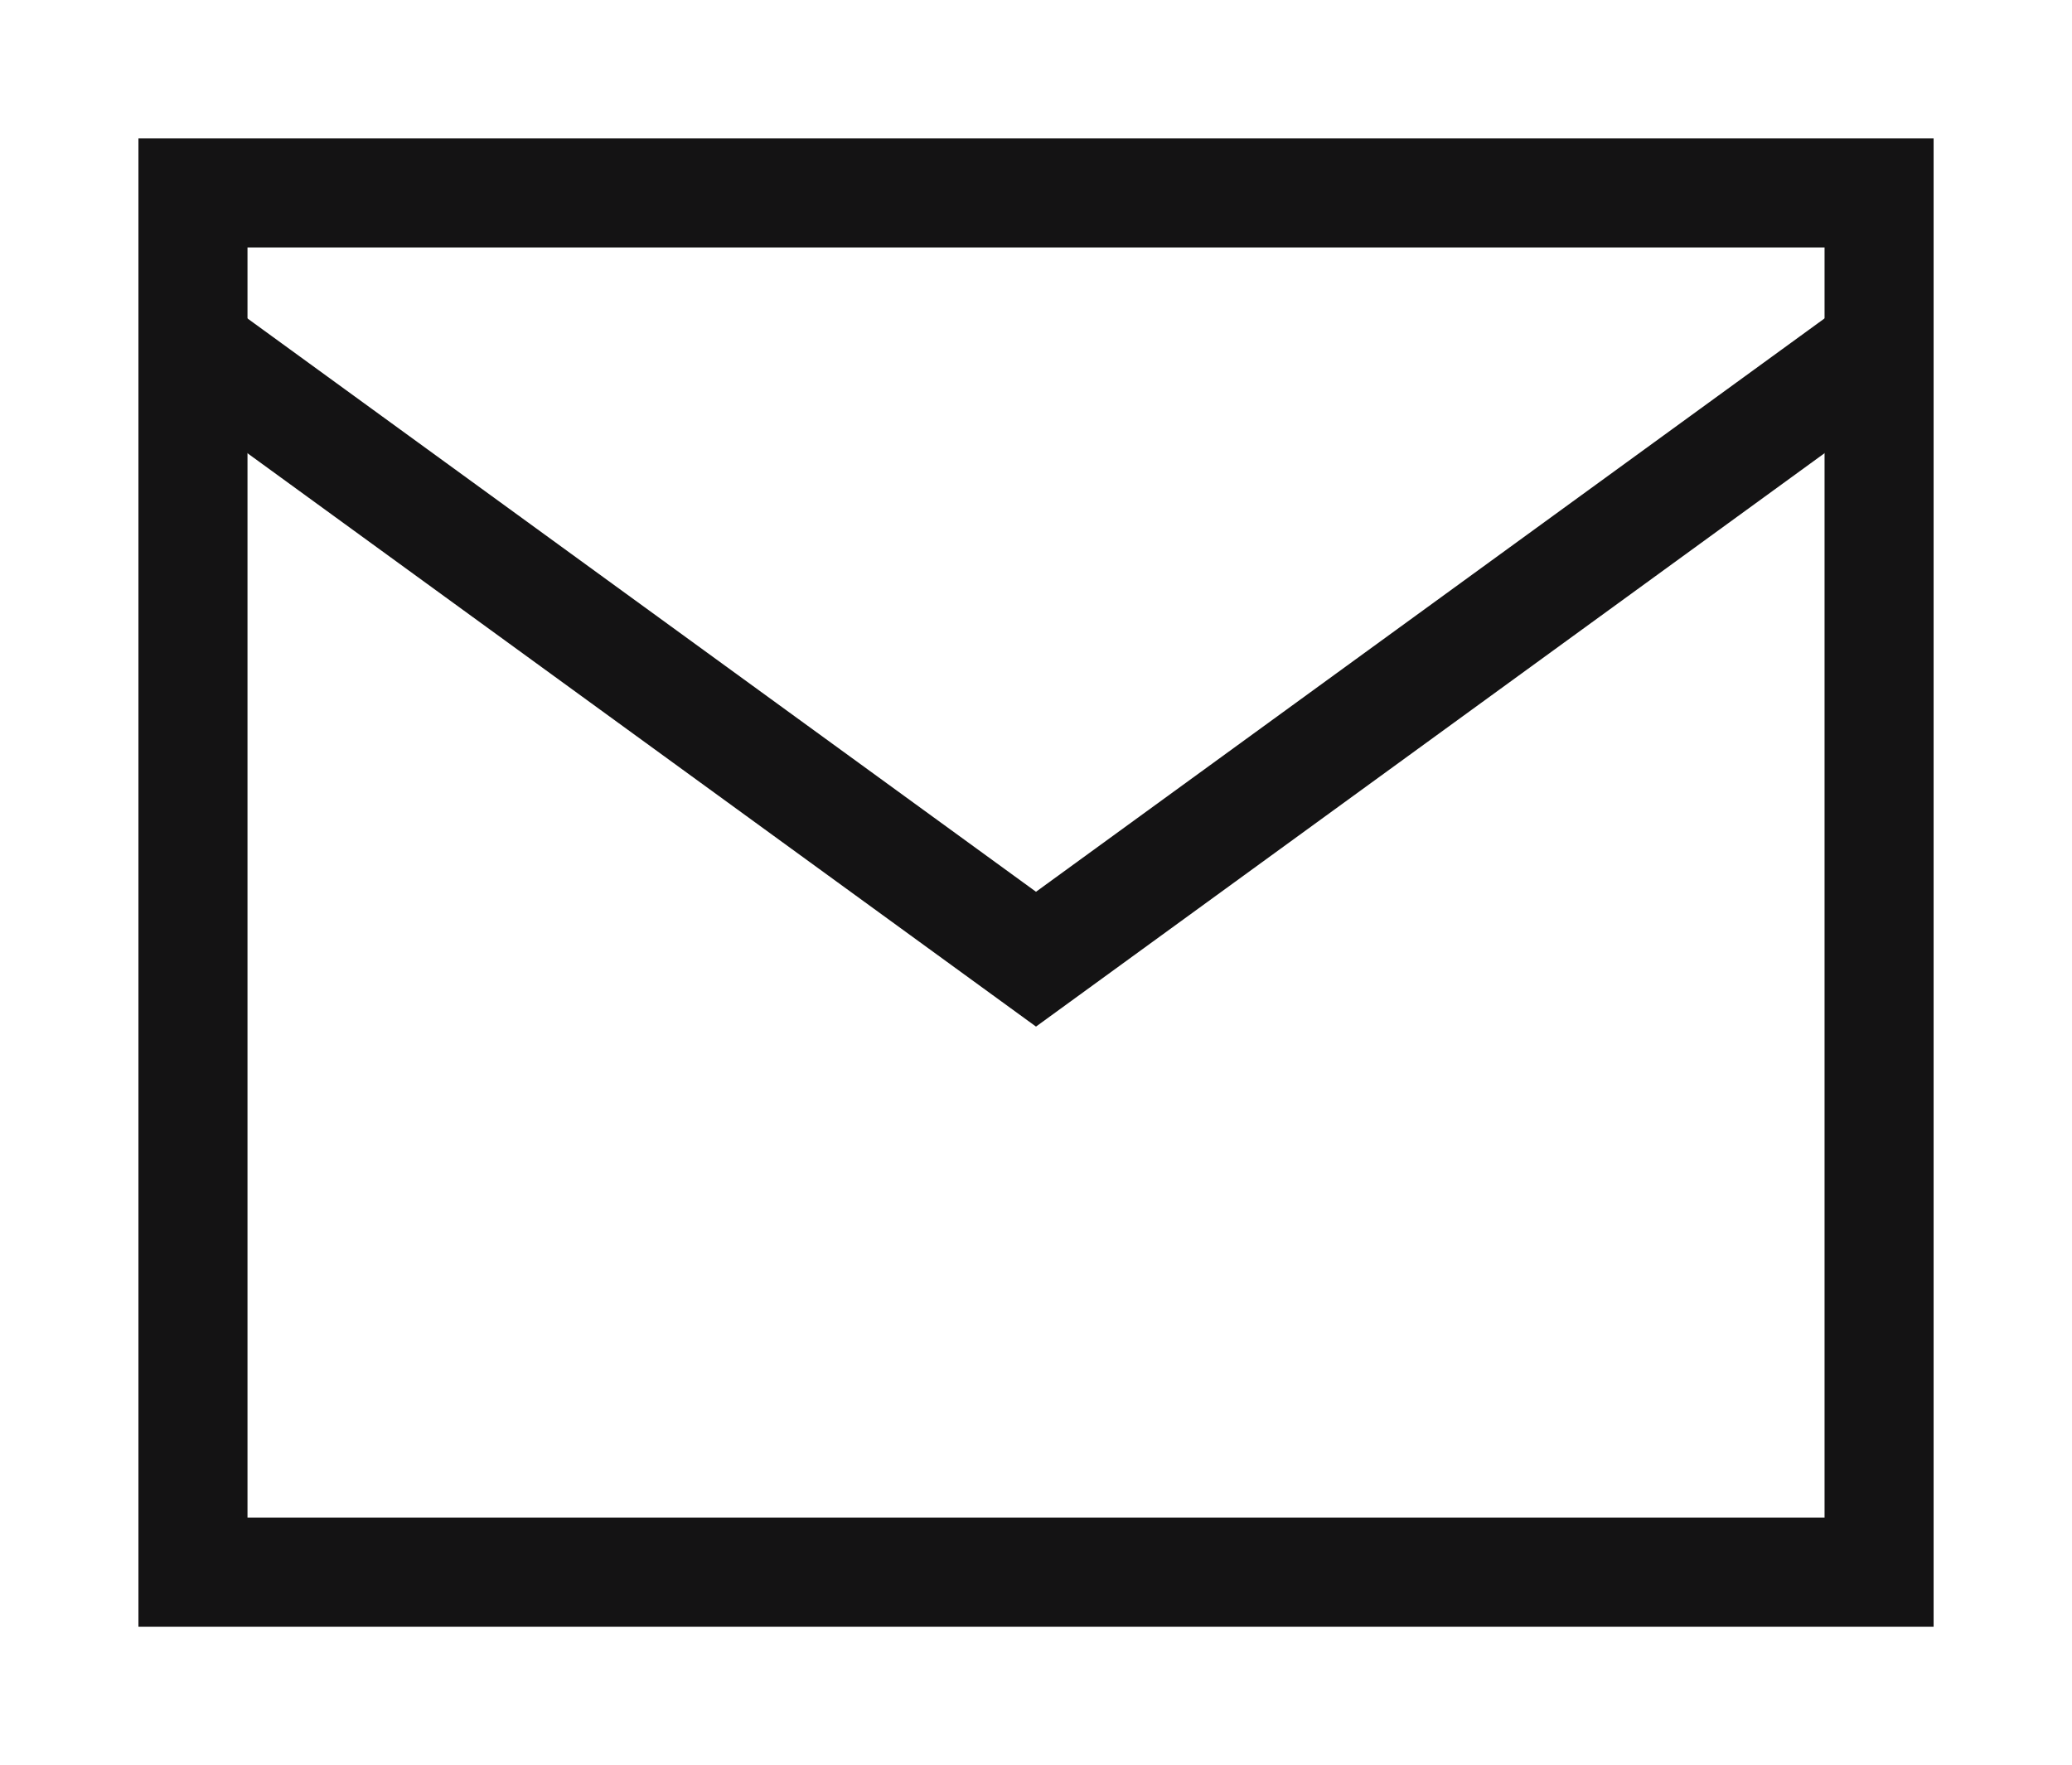 <?xml version="1.0" encoding="UTF-8"?> <svg xmlns="http://www.w3.org/2000/svg" xmlns:xlink="http://www.w3.org/1999/xlink" width="38" height="32.378" viewBox="0 0 38 32.378"><defs><clipPath id="a"><rect width="38" height="32.378" fill="none" stroke="#141314" stroke-width="2"></rect></clipPath></defs><g transform="translate(0 0)" clip-path="url(#a)"><path d="M21.086,33.106,5.037,21.434l1.176-1.617L21.086,30.633,35.96,19.816l1.176,1.617Z" transform="translate(-2.086 -14.275)" fill="#141314"></path><path d="M-1-1H31.923V26.3H-1ZM29.923,1H1V24.3H29.923Z" transform="translate(3.539 3.539)" fill="#141314"></path></g></svg> 